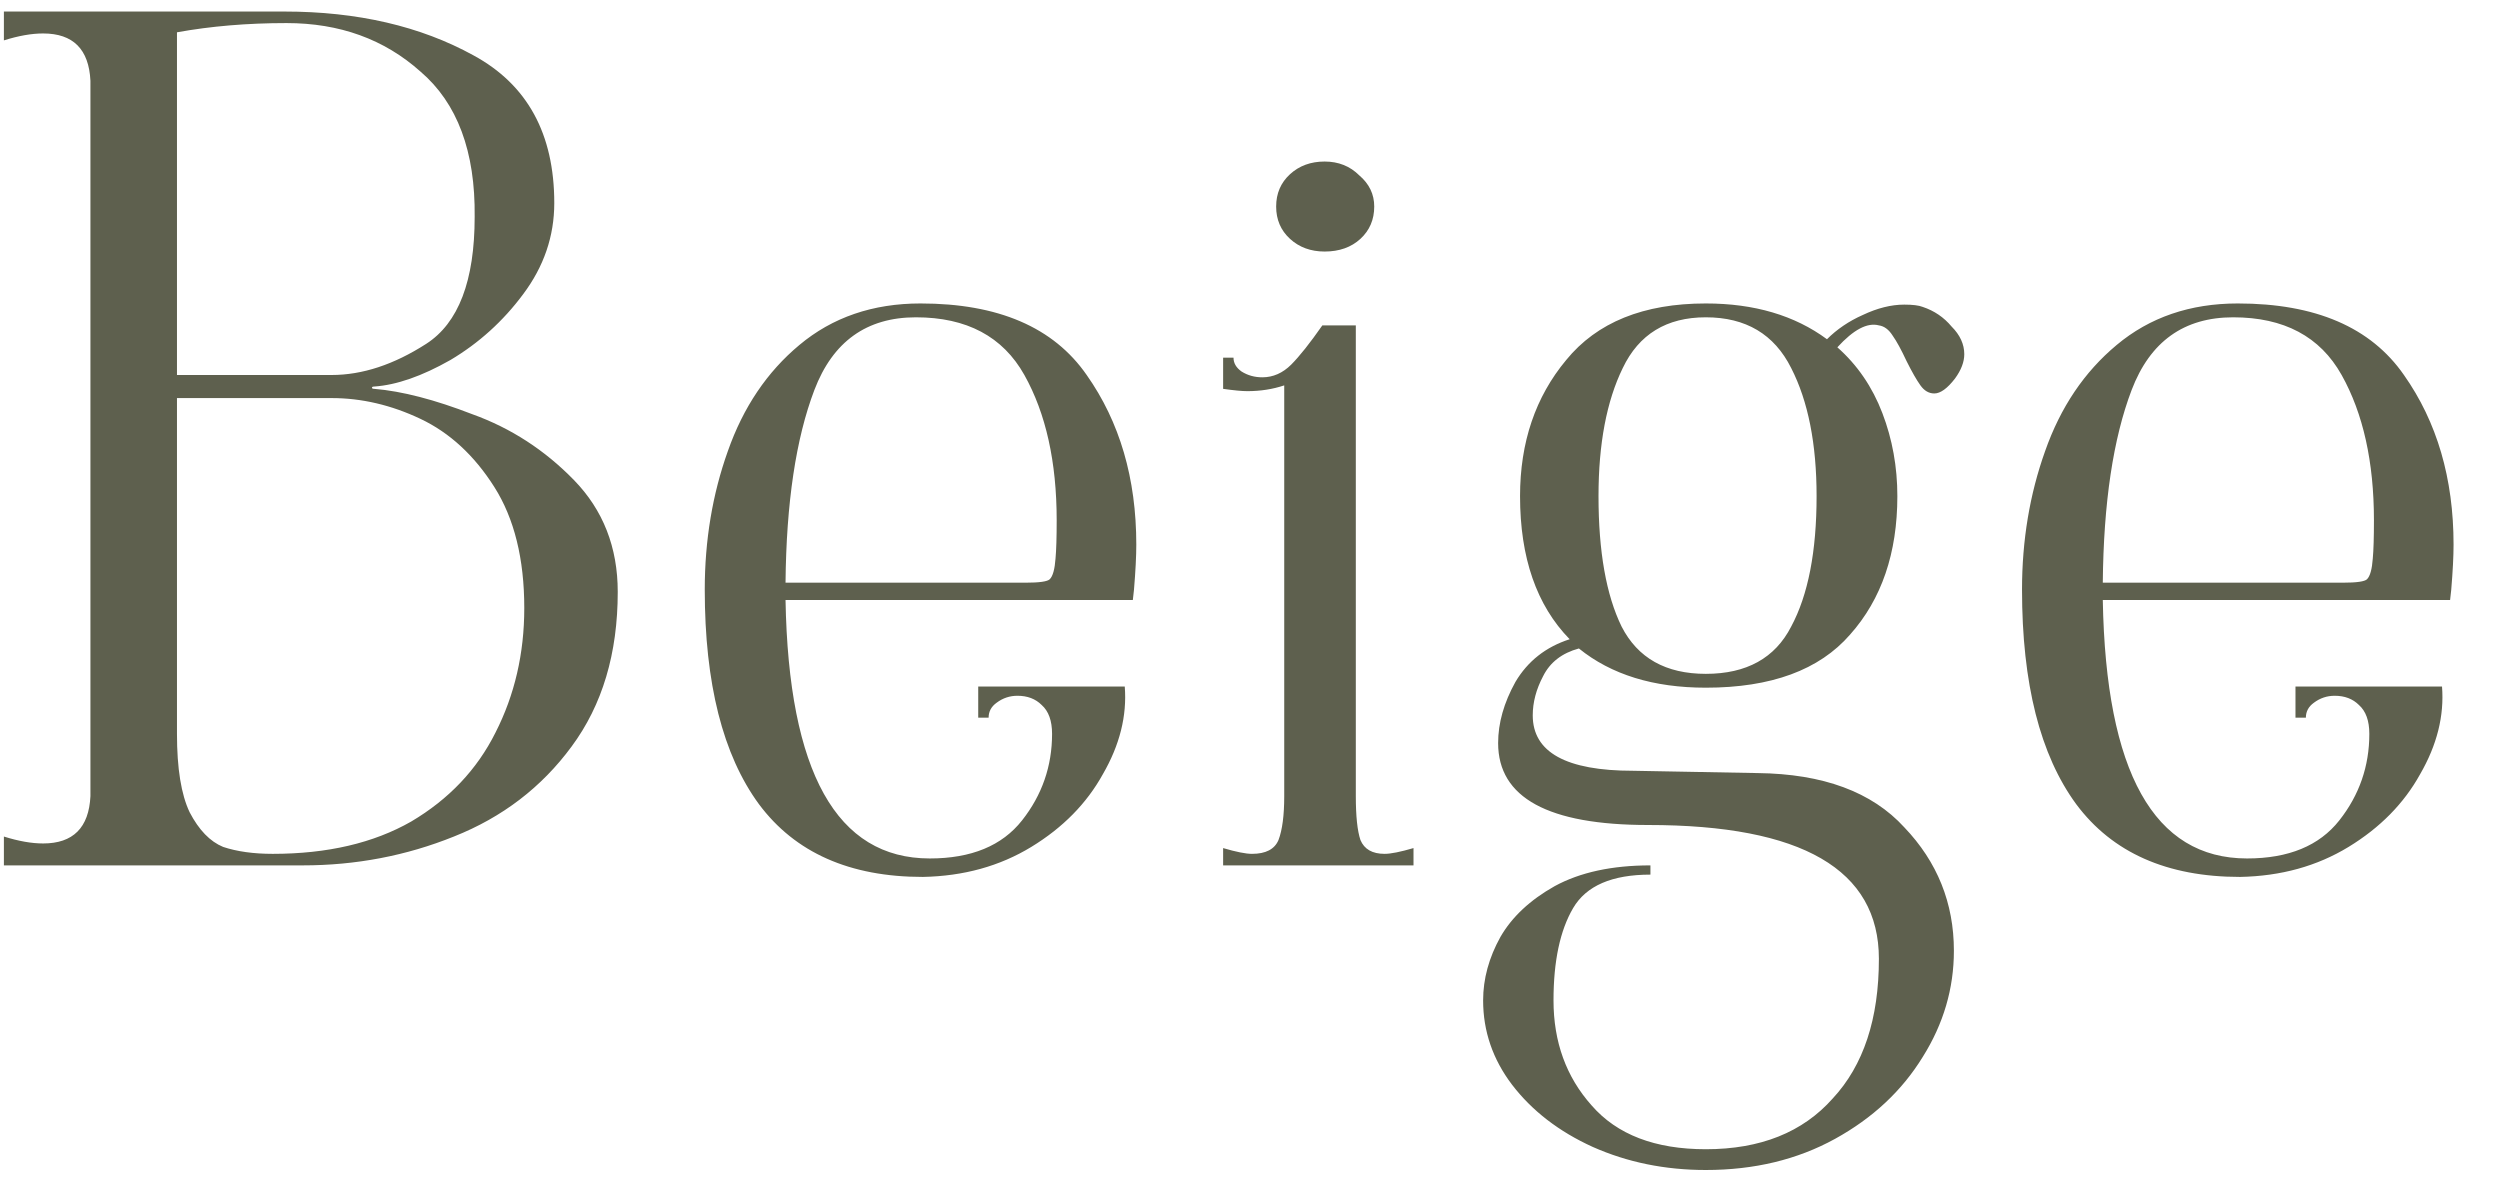<?xml version="1.0" encoding="UTF-8"?> <svg xmlns="http://www.w3.org/2000/svg" width="52" height="25" viewBox="0 0 52 25" fill="none"><path d="M7.785 8.088C8.361 8.136 9.041 8.312 9.825 8.616C10.625 8.904 11.329 9.36 11.937 9.984C12.545 10.608 12.849 11.384 12.849 12.312C12.849 13.592 12.529 14.664 11.889 15.528C11.265 16.376 10.449 17 9.441 17.4C8.449 17.8 7.401 18 6.297 18H0.081V17.4C0.385 17.496 0.657 17.544 0.897 17.544C1.521 17.544 1.849 17.216 1.881 16.56V1.68C1.849 1.024 1.521 0.696 0.897 0.696C0.657 0.696 0.385 0.744 0.081 0.84V0.24H5.913C7.433 0.24 8.745 0.544 9.849 1.152C10.969 1.76 11.529 2.784 11.529 4.224C11.529 4.912 11.313 5.544 10.881 6.12C10.465 6.68 9.961 7.136 9.369 7.488C8.777 7.824 8.249 8.008 7.785 8.04C7.753 8.04 7.737 8.048 7.737 8.064C7.737 8.08 7.753 8.088 7.785 8.088ZM3.681 7.8H6.897C7.537 7.8 8.193 7.584 8.865 7.152C9.537 6.72 9.873 5.84 9.873 4.512C9.889 3.152 9.513 2.144 8.745 1.488C7.993 0.816 7.065 0.48 5.961 0.48C5.145 0.48 4.385 0.544 3.681 0.672V7.8ZM5.673 17.76C6.809 17.76 7.769 17.536 8.553 17.088C9.337 16.624 9.921 16.008 10.305 15.24C10.705 14.456 10.905 13.592 10.905 12.648C10.905 11.624 10.697 10.784 10.281 10.128C9.865 9.472 9.353 9 8.745 8.712C8.137 8.424 7.521 8.28 6.897 8.28H3.681V15.264C3.681 15.984 3.769 16.528 3.945 16.896C4.137 17.264 4.369 17.504 4.641 17.616C4.929 17.712 5.273 17.76 5.673 17.76ZM19.195 18.24C17.675 18.24 16.539 17.736 15.787 16.728C15.035 15.704 14.659 14.216 14.659 12.264C14.659 11.24 14.819 10.28 15.139 9.384C15.459 8.472 15.955 7.736 16.627 7.176C17.315 6.6 18.155 6.312 19.147 6.312C20.763 6.312 21.915 6.808 22.603 7.8C23.291 8.776 23.635 9.952 23.635 11.328C23.635 11.568 23.619 11.88 23.587 12.264L23.563 12.48H16.339C16.403 16.064 17.403 17.856 19.339 17.856C20.203 17.856 20.843 17.592 21.259 17.064C21.675 16.536 21.883 15.936 21.883 15.264C21.883 14.992 21.811 14.792 21.667 14.664C21.539 14.536 21.371 14.472 21.163 14.472C21.003 14.472 20.859 14.52 20.731 14.616C20.619 14.696 20.563 14.8 20.563 14.928H20.347V14.28H23.395C23.443 14.888 23.291 15.496 22.939 16.104C22.603 16.712 22.107 17.216 21.451 17.616C20.795 18.016 20.043 18.224 19.195 18.24ZM21.331 12.12C21.619 12.12 21.787 12.096 21.835 12.048C21.899 11.984 21.939 11.84 21.955 11.616C21.971 11.44 21.979 11.176 21.979 10.824C21.979 9.608 21.755 8.6 21.307 7.8C20.859 7 20.107 6.6 19.051 6.6C18.027 6.6 17.323 7.104 16.939 8.112C16.555 9.12 16.355 10.456 16.339 12.12H21.331ZM27.552 5.232C27.265 5.232 27.024 5.144 26.832 4.968C26.64 4.792 26.544 4.568 26.544 4.296C26.544 4.024 26.64 3.8 26.832 3.624C27.024 3.448 27.265 3.36 27.552 3.36C27.84 3.36 28.081 3.456 28.273 3.648C28.48 3.824 28.584 4.04 28.584 4.296C28.584 4.568 28.488 4.792 28.297 4.968C28.105 5.144 27.857 5.232 27.552 5.232ZM25.441 17.64C25.712 17.72 25.913 17.76 26.041 17.76C26.328 17.76 26.512 17.664 26.593 17.472C26.672 17.264 26.712 16.96 26.712 16.56V8.016C26.473 8.096 26.216 8.136 25.945 8.136C25.832 8.136 25.665 8.12 25.441 8.088V7.44H25.657C25.657 7.552 25.712 7.648 25.825 7.728C25.953 7.808 26.096 7.848 26.256 7.848C26.48 7.848 26.68 7.76 26.857 7.584C27.032 7.408 27.248 7.136 27.505 6.768H28.201V16.56C28.201 16.976 28.233 17.28 28.297 17.472C28.377 17.664 28.544 17.76 28.8 17.76C28.928 17.76 29.128 17.72 29.401 17.64V18H25.441V17.64ZM39.081 6.768C38.841 6.704 38.553 6.856 38.217 7.224C38.633 7.592 38.945 8.048 39.153 8.592C39.361 9.136 39.465 9.712 39.465 10.32C39.465 11.504 39.137 12.464 38.481 13.2C37.841 13.936 36.841 14.304 35.481 14.304C34.393 14.304 33.513 14.032 32.841 13.488C32.489 13.584 32.241 13.776 32.097 14.064C31.953 14.336 31.881 14.608 31.881 14.88C31.881 15.648 32.577 16.032 33.969 16.032L36.561 16.08C37.921 16.096 38.937 16.472 39.609 17.208C40.297 17.928 40.641 18.784 40.641 19.776C40.641 20.56 40.425 21.296 39.993 21.984C39.561 22.688 38.953 23.256 38.169 23.688C37.385 24.12 36.489 24.336 35.481 24.336C34.633 24.336 33.849 24.176 33.129 23.856C32.425 23.536 31.865 23.104 31.449 22.56C31.049 22.032 30.849 21.448 30.849 20.808C30.849 20.36 30.969 19.92 31.209 19.488C31.449 19.072 31.825 18.72 32.337 18.432C32.865 18.144 33.529 18 34.329 18V18.192C33.529 18.192 32.993 18.424 32.721 18.888C32.449 19.352 32.313 19.992 32.313 20.808C32.313 21.672 32.577 22.4 33.105 22.992C33.633 23.6 34.425 23.904 35.481 23.904C36.617 23.904 37.497 23.552 38.121 22.848C38.761 22.16 39.081 21.192 39.081 19.944C39.081 18.088 37.481 17.16 34.281 17.16C32.201 17.16 31.161 16.592 31.161 15.456C31.161 15.04 31.281 14.616 31.521 14.184C31.777 13.752 32.153 13.456 32.649 13.296C31.961 12.592 31.617 11.6 31.617 10.32C31.617 9.2 31.937 8.256 32.577 7.488C33.217 6.704 34.185 6.312 35.481 6.312C36.489 6.312 37.329 6.56 38.001 7.056C38.209 6.848 38.457 6.68 38.745 6.552C39.049 6.408 39.337 6.336 39.609 6.336C39.785 6.336 39.913 6.352 39.993 6.384C40.233 6.464 40.433 6.6 40.593 6.792C40.769 6.968 40.857 7.16 40.857 7.368C40.857 7.528 40.793 7.696 40.665 7.872C40.505 8.08 40.361 8.184 40.233 8.184C40.121 8.184 40.025 8.128 39.945 8.016C39.865 7.904 39.769 7.736 39.657 7.512C39.545 7.272 39.449 7.096 39.369 6.984C39.289 6.856 39.193 6.784 39.081 6.768ZM35.481 14.016C36.329 14.016 36.921 13.688 37.257 13.032C37.609 12.376 37.785 11.472 37.785 10.32C37.785 9.232 37.609 8.344 37.257 7.656C36.905 6.952 36.313 6.6 35.481 6.6C34.665 6.6 34.089 6.952 33.753 7.656C33.417 8.344 33.249 9.232 33.249 10.32C33.249 11.472 33.409 12.376 33.729 13.032C34.065 13.688 34.649 14.016 35.481 14.016ZM46.594 18.24C45.074 18.24 43.938 17.736 43.186 16.728C42.434 15.704 42.058 14.216 42.058 12.264C42.058 11.24 42.218 10.28 42.538 9.384C42.858 8.472 43.354 7.736 44.026 7.176C44.714 6.6 45.554 6.312 46.546 6.312C48.162 6.312 49.314 6.808 50.002 7.8C50.69 8.776 51.034 9.952 51.034 11.328C51.034 11.568 51.018 11.88 50.986 12.264L50.962 12.48H43.738C43.802 16.064 44.802 17.856 46.738 17.856C47.602 17.856 48.242 17.592 48.658 17.064C49.074 16.536 49.282 15.936 49.282 15.264C49.282 14.992 49.21 14.792 49.066 14.664C48.938 14.536 48.77 14.472 48.562 14.472C48.402 14.472 48.258 14.52 48.13 14.616C48.018 14.696 47.962 14.8 47.962 14.928H47.746V14.28H50.794C50.842 14.888 50.69 15.496 50.338 16.104C50.002 16.712 49.506 17.216 48.85 17.616C48.194 18.016 47.442 18.224 46.594 18.24ZM48.73 12.12C49.018 12.12 49.186 12.096 49.234 12.048C49.298 11.984 49.338 11.84 49.354 11.616C49.37 11.44 49.378 11.176 49.378 10.824C49.378 9.608 49.154 8.6 48.706 7.8C48.258 7 47.506 6.6 46.45 6.6C45.426 6.6 44.722 7.104 44.338 8.112C43.954 9.12 43.754 10.456 43.738 12.12H48.73Z" fill="#5E604E"></path></svg> 